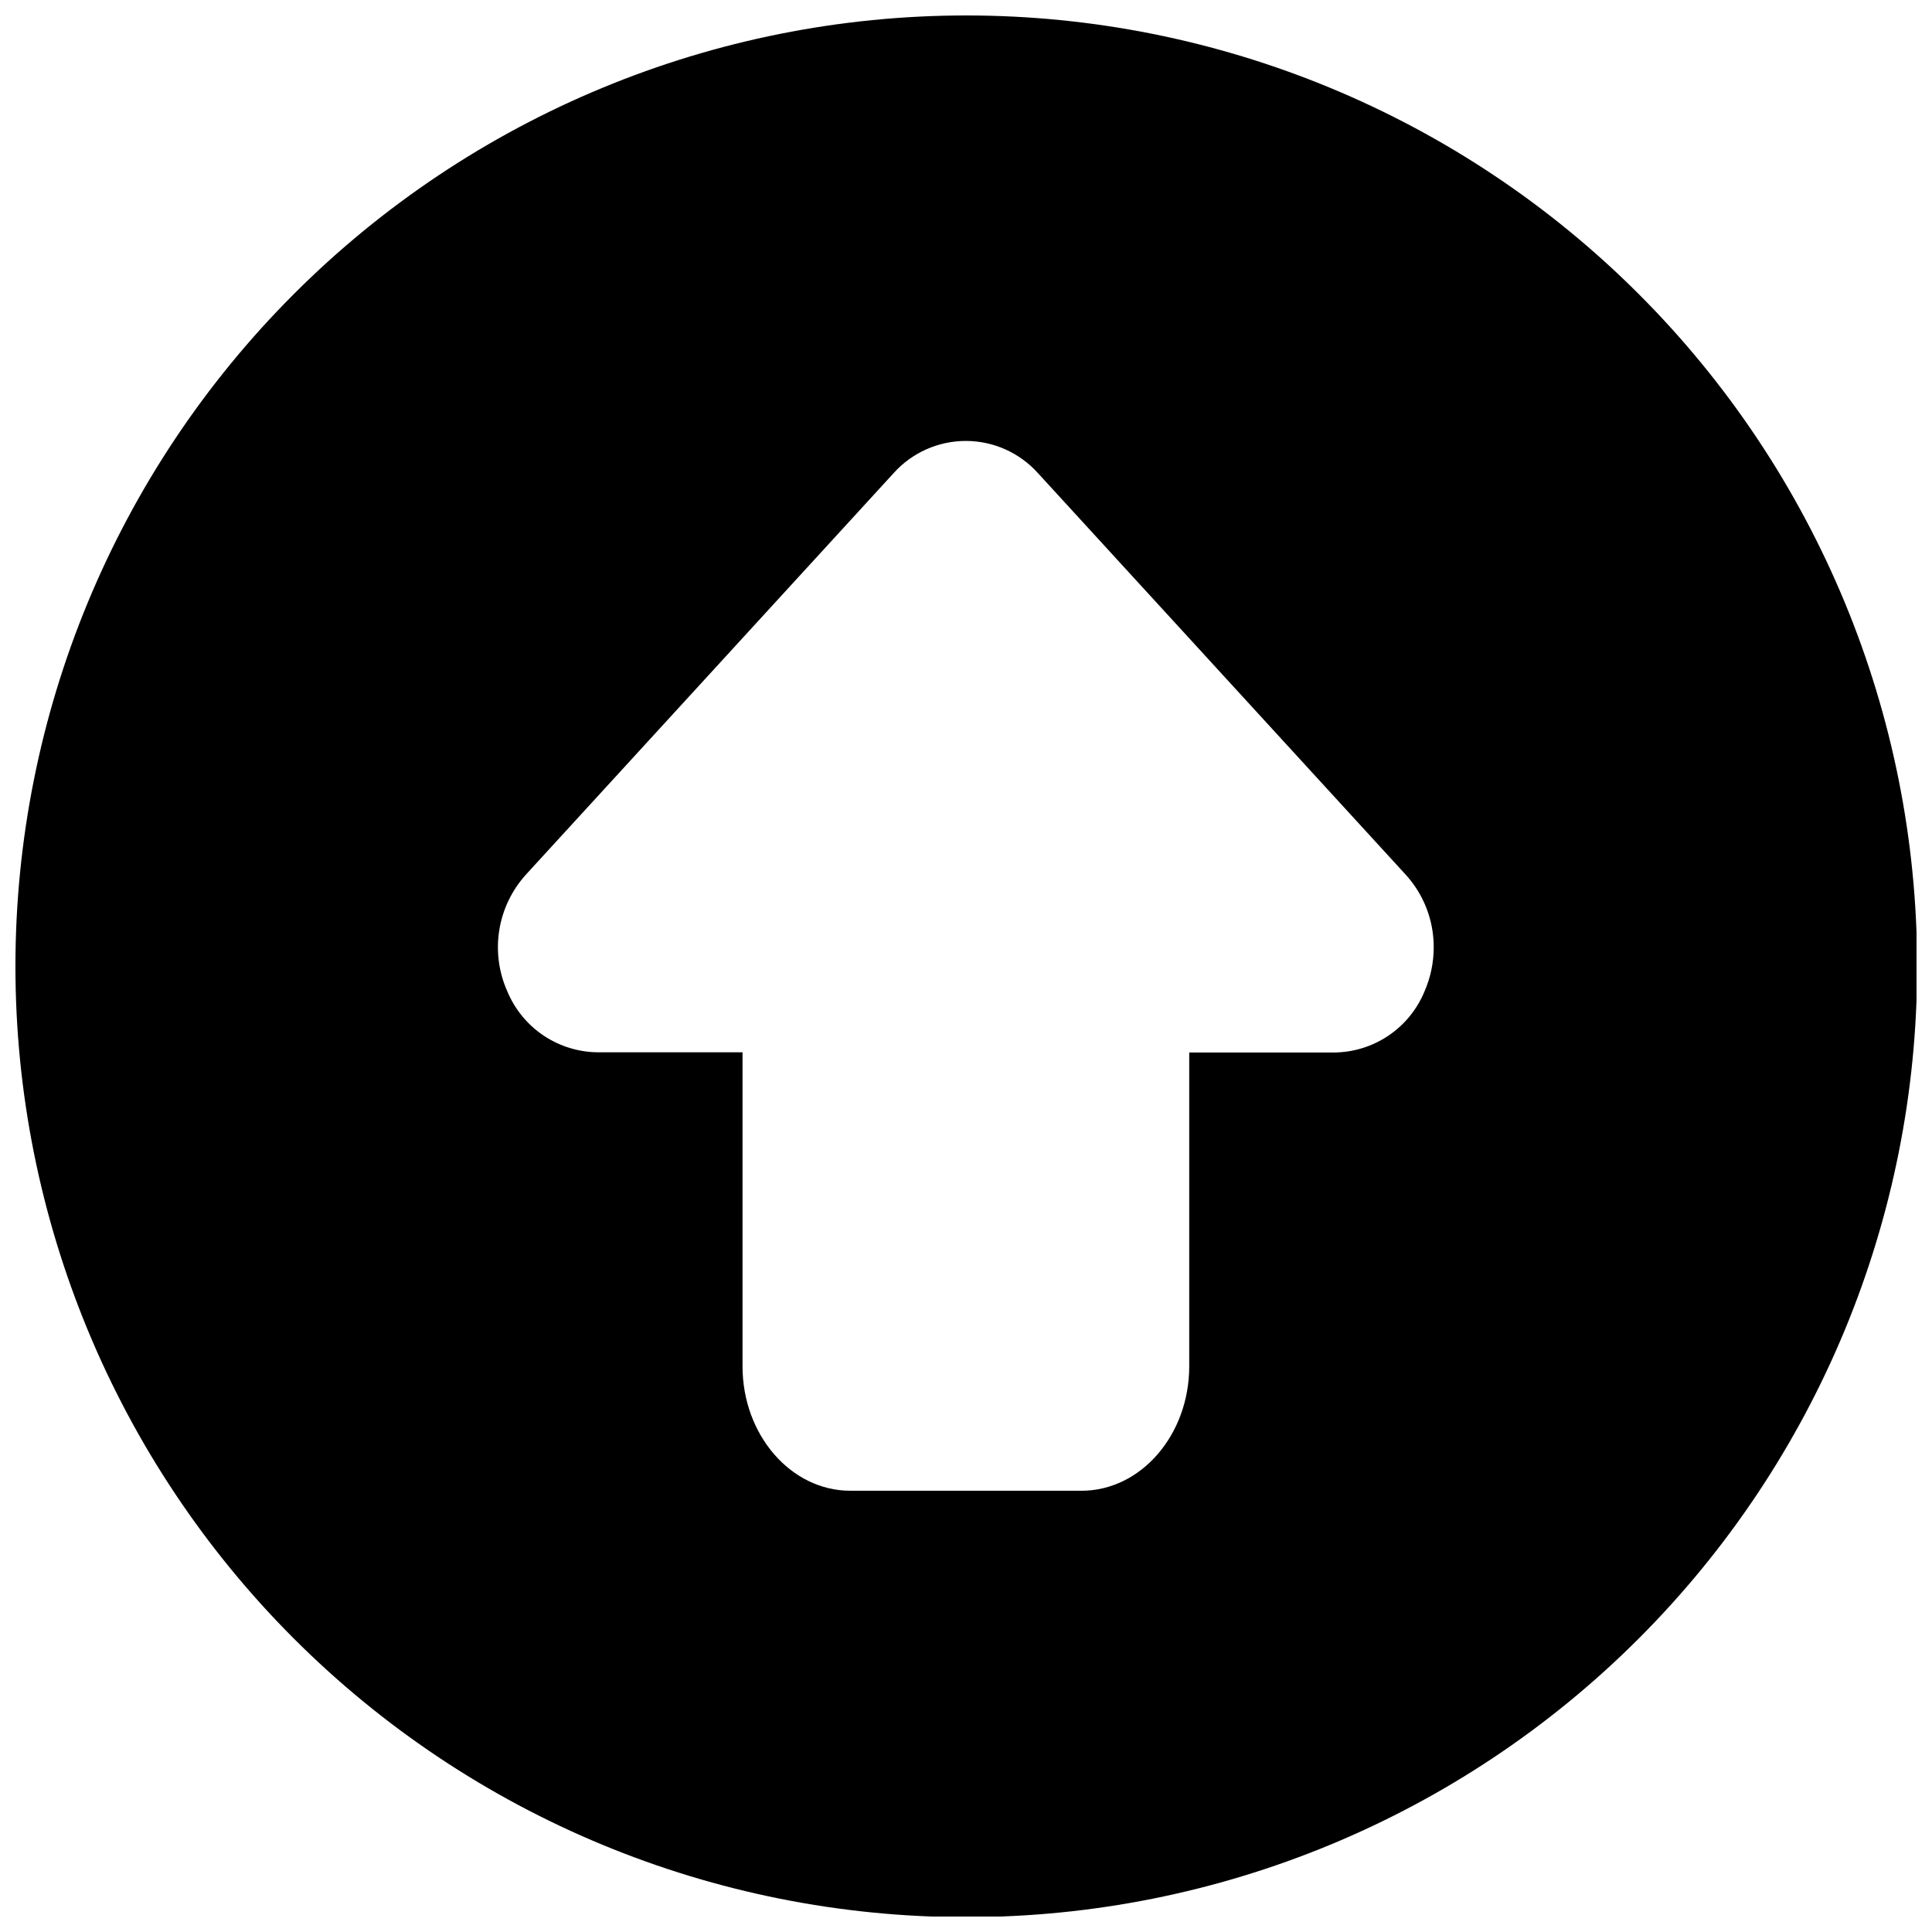 <?xml version="1.0" encoding="UTF-8"?>
<!-- Uploaded to: SVG Repo, www.svgrepo.com, Generator: SVG Repo Mixer Tools -->
<svg width="800px" height="800px" version="1.1" viewBox="144 144 512 512" xmlns="http://www.w3.org/2000/svg">
 <defs>
  <clipPath id="a">
   <path d="m148.09 148.09h503.81v503.81h-503.81z"/>
  </clipPath>
 </defs>
 <g clip-path="url(#a)">
  <path d="m148.09 400.08c0 66.832 26.547 130.93 73.805 178.18 47.258 47.258 111.35 73.805 178.18 73.805s130.93-26.547 178.18-73.805 73.805-111.35 73.805-178.18-26.547-130.93-73.805-178.18c-47.258-47.258-111.35-73.805-178.18-73.805s-130.93 26.547-178.18 73.805c-47.258 47.258-73.805 111.35-73.805 178.18zm271.03-130.64 97.438 106.39c4.777 5.254 7.414 12.105 7.391 19.207 0.004 4.047-0.836 8.055-2.465 11.758-1.977 4.766-5.316 8.836-9.602 11.707-4.281 2.867-9.32 4.406-14.477 4.422h-38.246v83.156c0 18.199-12.824 32.984-28.559 32.984l-61.262-0.004c-15.734 0-28.559-14.785-28.559-32.984v-83.207h-38.246c-5.156-0.023-10.188-1.566-14.473-4.434-4.281-2.867-7.625-6.938-9.605-11.695-2.277-5.082-3.019-10.719-2.144-16.215 0.875-5.5 3.332-10.625 7.07-14.75l97.438-106.39v-0.004c4.875-5.426 11.828-8.527 19.121-8.527 7.297 0 14.25 3.102 19.125 8.527z"/>
 </g>
</svg>